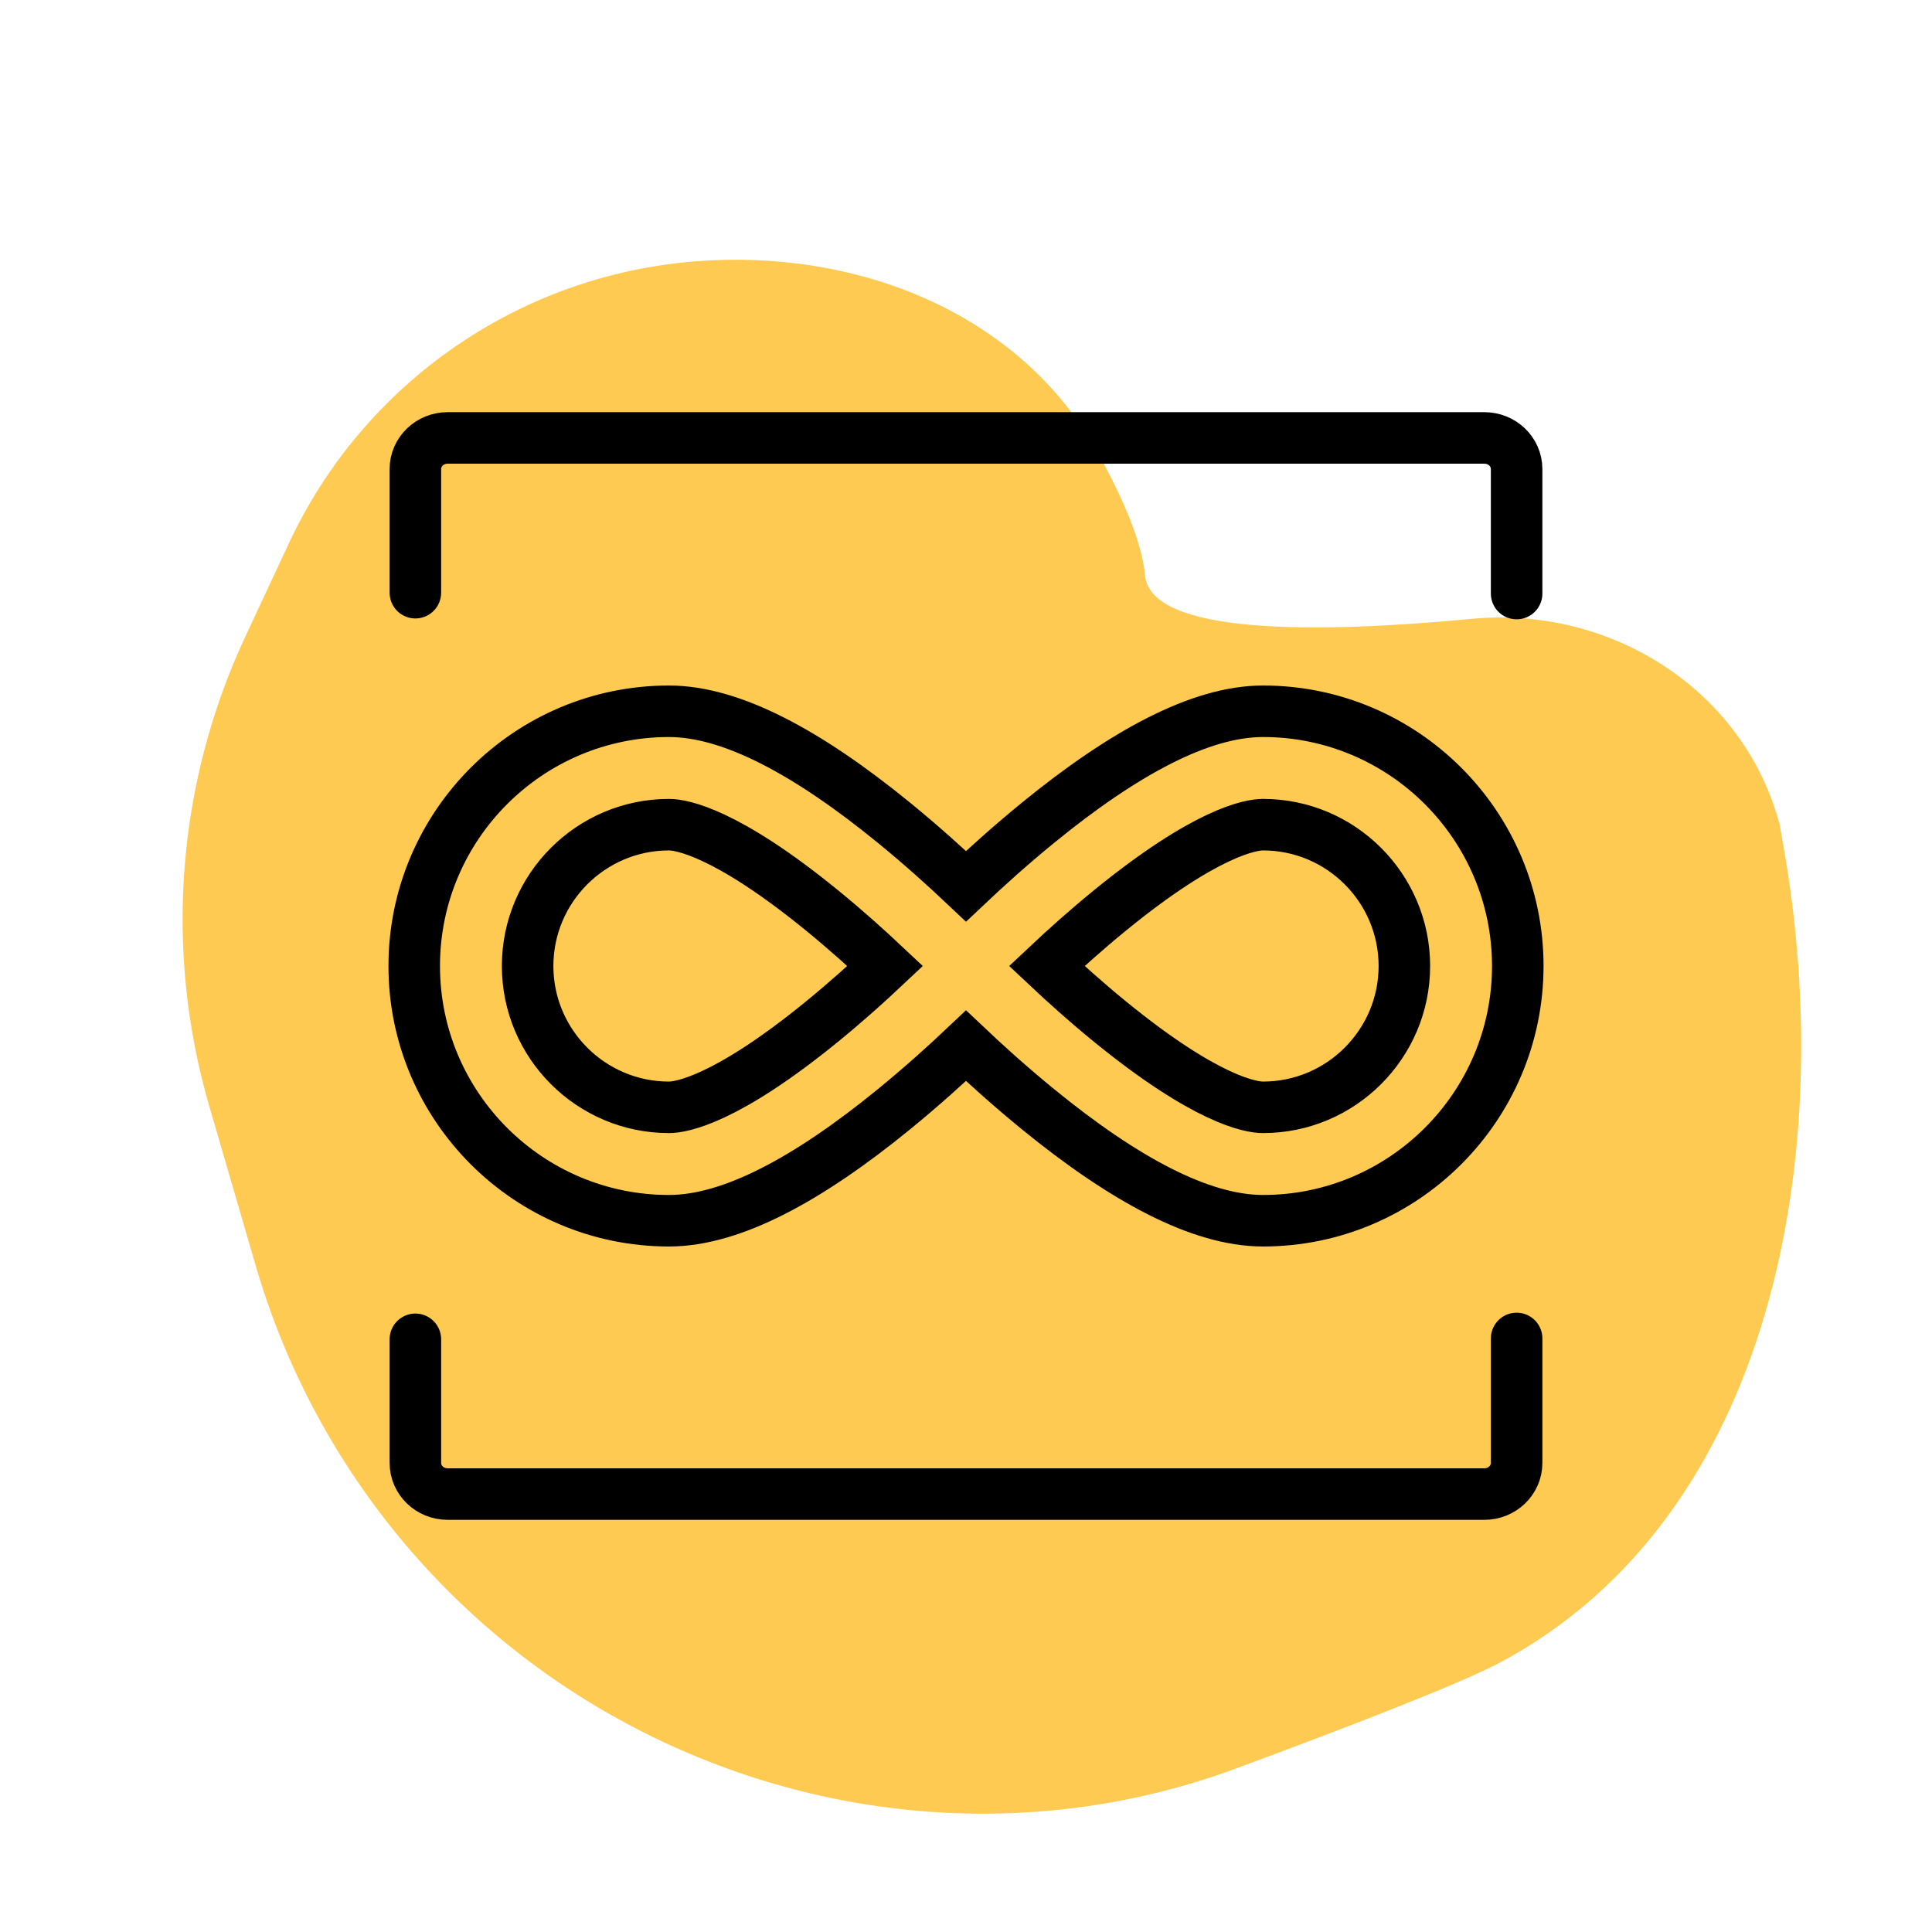 <?xml version="1.0" encoding="UTF-8"?> <svg xmlns="http://www.w3.org/2000/svg" width="600" height="600" viewBox="0 0 600 600" fill="none"> <g clip-path="url(#clip0_359_123)"> <path d="M355.614 178.71C357.384 197.367 409.702 196.688 457.06 192.187C500.193 188.088 541.556 214.162 552.679 256.037L553.941 263.201C570.627 357.963 550.913 470.63 466.144 516.154C453.922 522.718 419.354 536.087 383.733 549.26C321.728 572.189 252.94 566.535 194.672 535.306C138.716 505.317 97.182 454.071 79.431 393.117L64.982 343.502C50.899 295.143 54.885 243.312 76.197 197.674L89.731 168.691C112.951 118.967 161.089 85.547 215.793 81.171C265.773 77.174 316.647 96.841 340.971 140.686C348.722 154.658 354.627 168.308 355.614 178.71Z" fill="#FFCA51"></path> <path d="M344.678 282.765L344.678 282.765C374.566 258.374 388.415 256.109 392.25 256.109C416.444 256.109 436.141 275.805 436.141 300C436.141 324.195 416.444 343.891 392.25 343.891C388.415 343.891 374.566 341.626 344.678 317.235C337.264 311.185 330.484 305.075 325.091 300C330.484 294.924 337.264 288.816 344.678 282.765ZM207.75 379.109C217.653 379.109 228.485 375.788 239.948 369.977C251.474 364.135 264.109 355.536 277.754 344.387C286.347 337.365 294.036 330.403 300 324.759C305.964 330.403 313.653 337.365 322.246 344.386C335.891 355.536 348.526 364.135 360.052 369.977C371.515 375.788 382.347 379.109 392.25 379.109C435.878 379.109 471.359 343.628 471.359 300C471.359 256.372 435.878 220.891 392.25 220.891C382.347 220.891 371.515 224.212 360.052 230.023C348.526 235.865 335.891 244.464 322.246 255.614C313.653 262.635 305.964 269.597 300 275.241C294.036 269.597 286.347 262.635 277.754 255.613C264.109 244.464 251.474 235.865 239.948 230.023C228.485 224.212 217.653 220.891 207.75 220.891C164.122 220.891 128.641 256.372 128.641 300C128.641 343.628 164.122 379.109 207.75 379.109ZM207.75 256.109C211.585 256.109 225.434 258.374 255.322 282.765C262.736 288.815 269.515 294.924 274.909 300C269.516 305.076 262.736 311.185 255.322 317.235C225.434 341.626 211.585 343.891 207.75 343.891C183.556 343.891 163.859 324.195 163.859 300C163.859 275.805 183.556 256.109 207.75 256.109Z" stroke="black" stroke-width="16"></path> <path d="M129 184.065V145.667C129 140.328 133.486 136 139.02 136H460.98C466.514 136 471 140.328 471 145.667V184.333M129 415.935V454.333C129 459.672 133.486 464 139.02 464H460.98C466.514 464 471 459.672 471 454.333V415.667" stroke="black" stroke-width="16" stroke-linecap="round"></path> </g> <defs> <clipPath id="clip0_359_123"> <rect width="600" height="600" fill="white"></rect> </clipPath> </defs> </svg> 